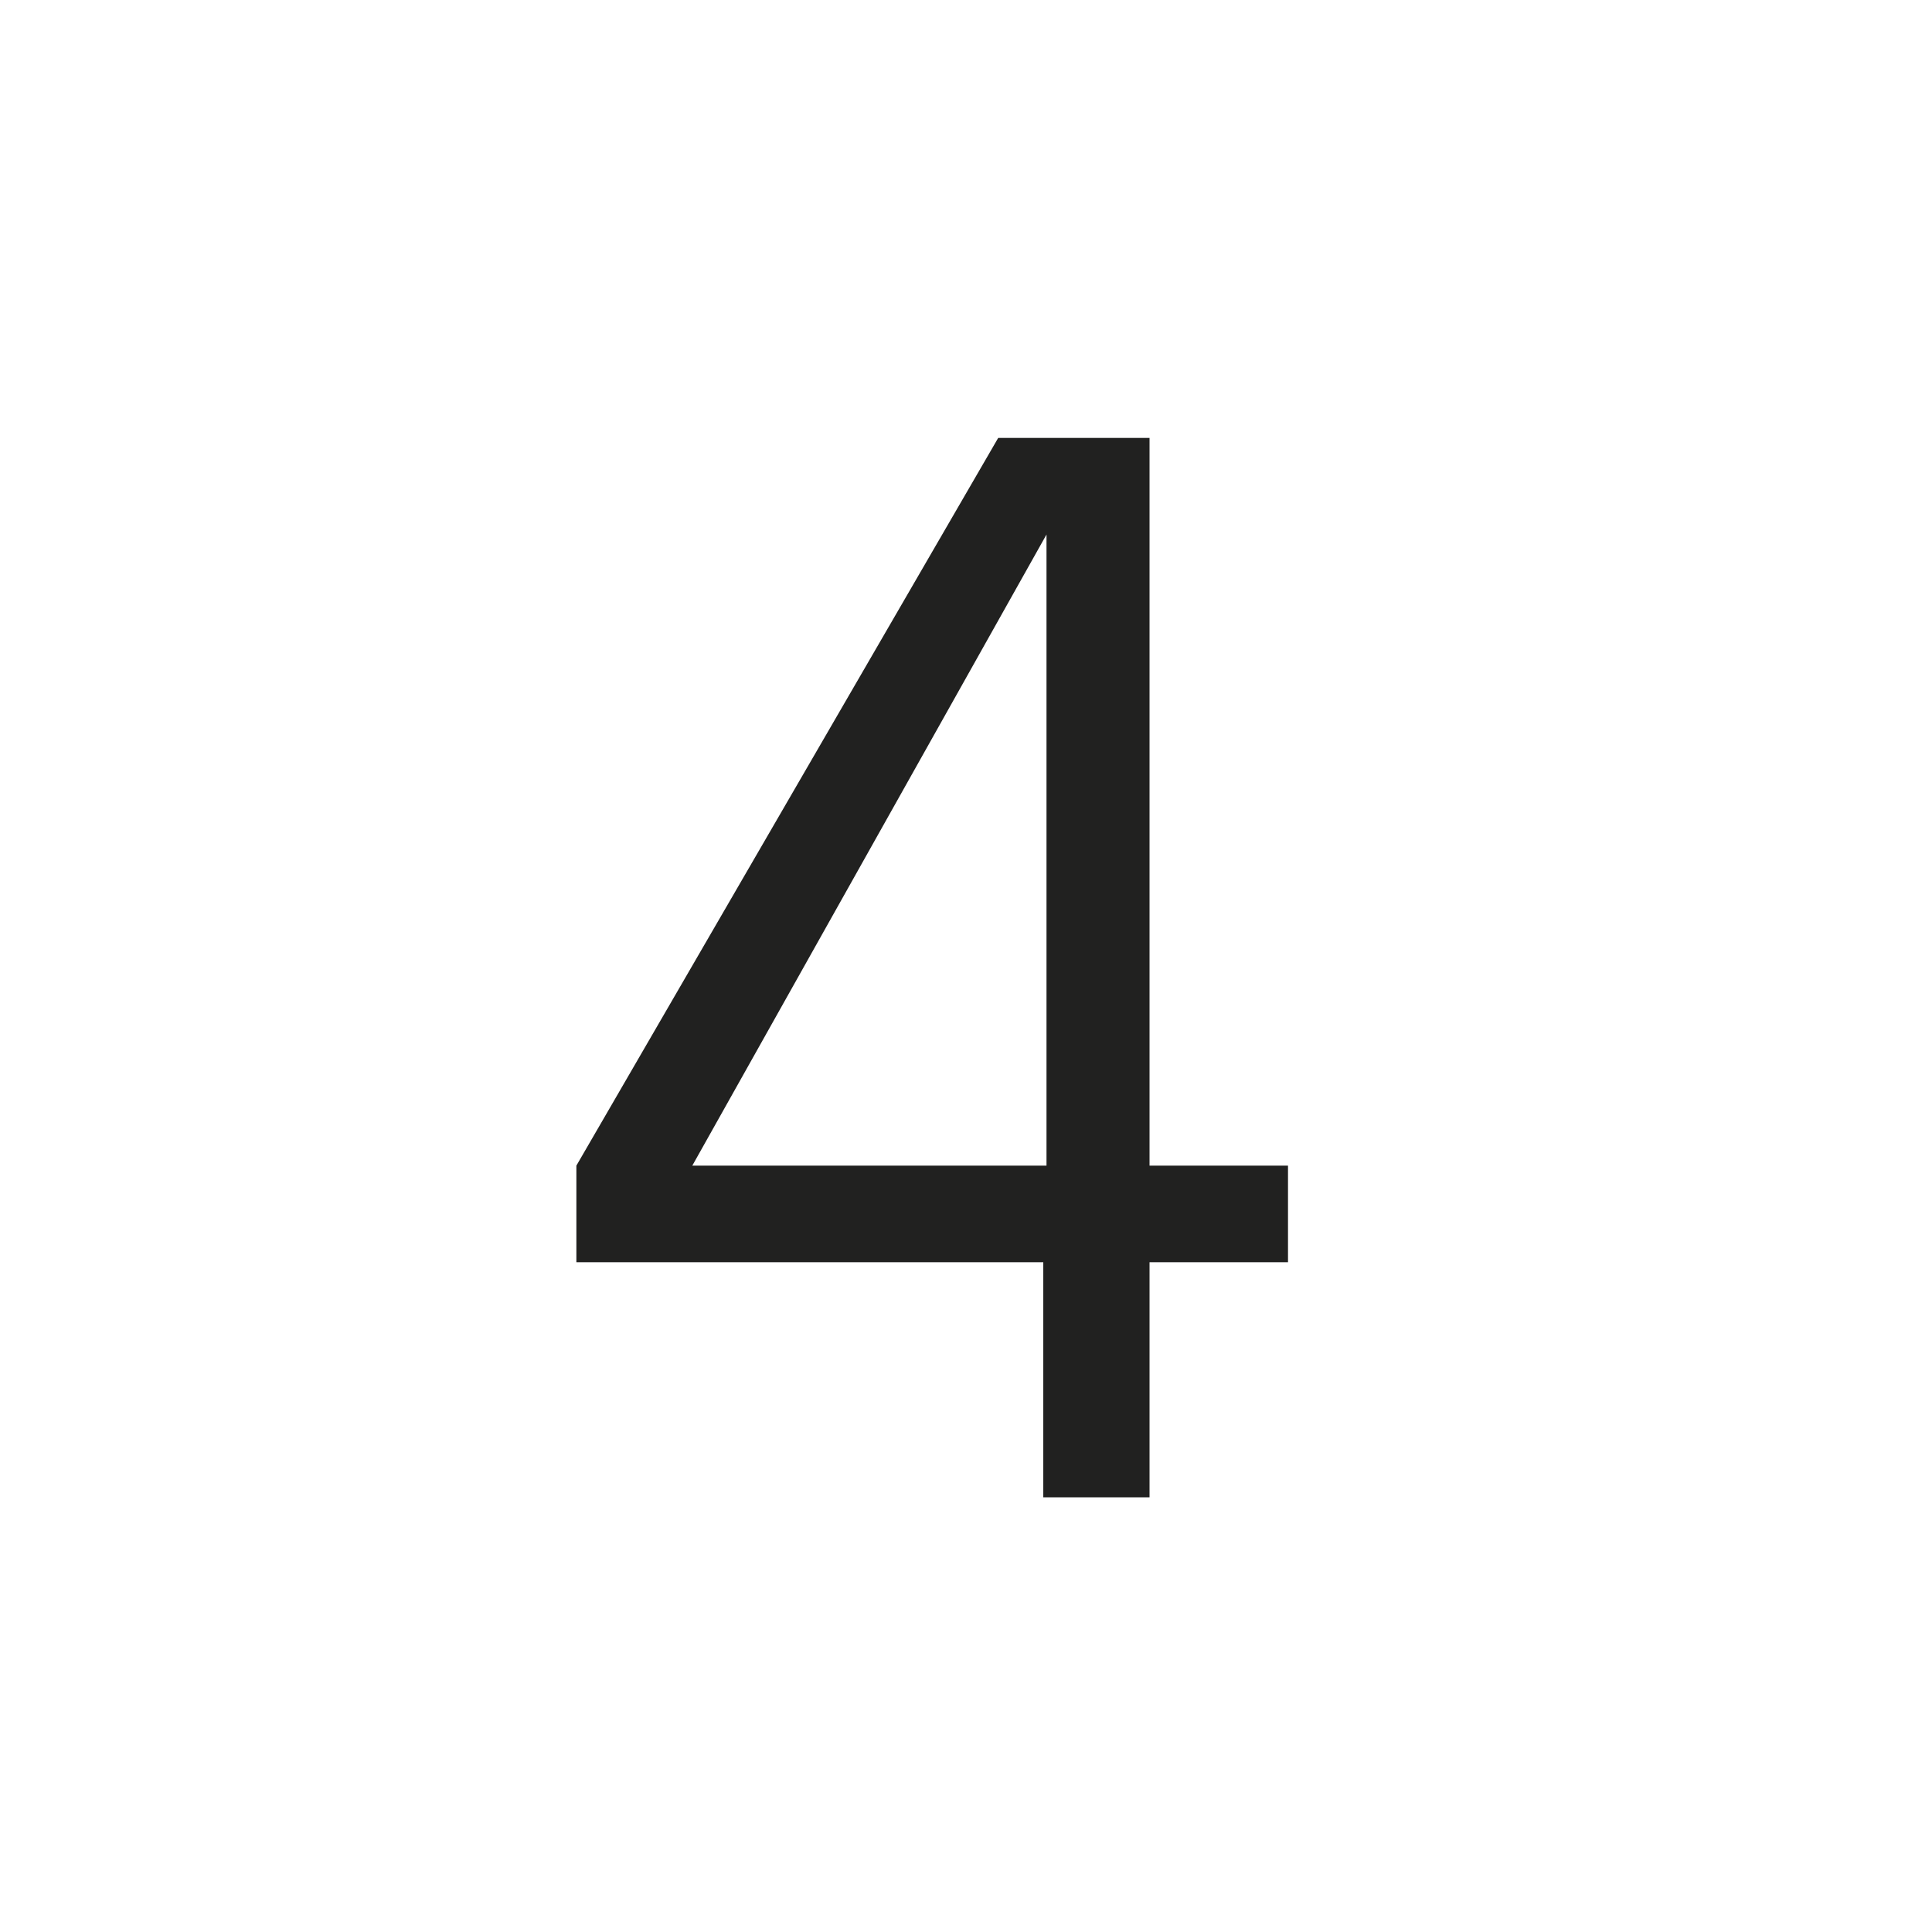 <?xml version="1.0" encoding="UTF-8"?>
<svg id="_레이어_1" xmlns="http://www.w3.org/2000/svg" version="1.1" viewBox="0 0 60 60">
  <!-- Generator: Adobe Illustrator 29.1.0, SVG Export Plug-In . SVG Version: 2.1.0 Build 142)  -->
  <defs>
    <style>
      .st0 {
        fill: #212120;
      }
    </style>
  </defs>
  <path class="st0" d="M40,36.2v3h-4.3v7.3h-3.3v-7.3h-14.5v-3l13.1-22.6h4.7v22.6h4.3,0ZM32.5,36.2v-19.6l-11,19.6h11Z"/>
</svg>